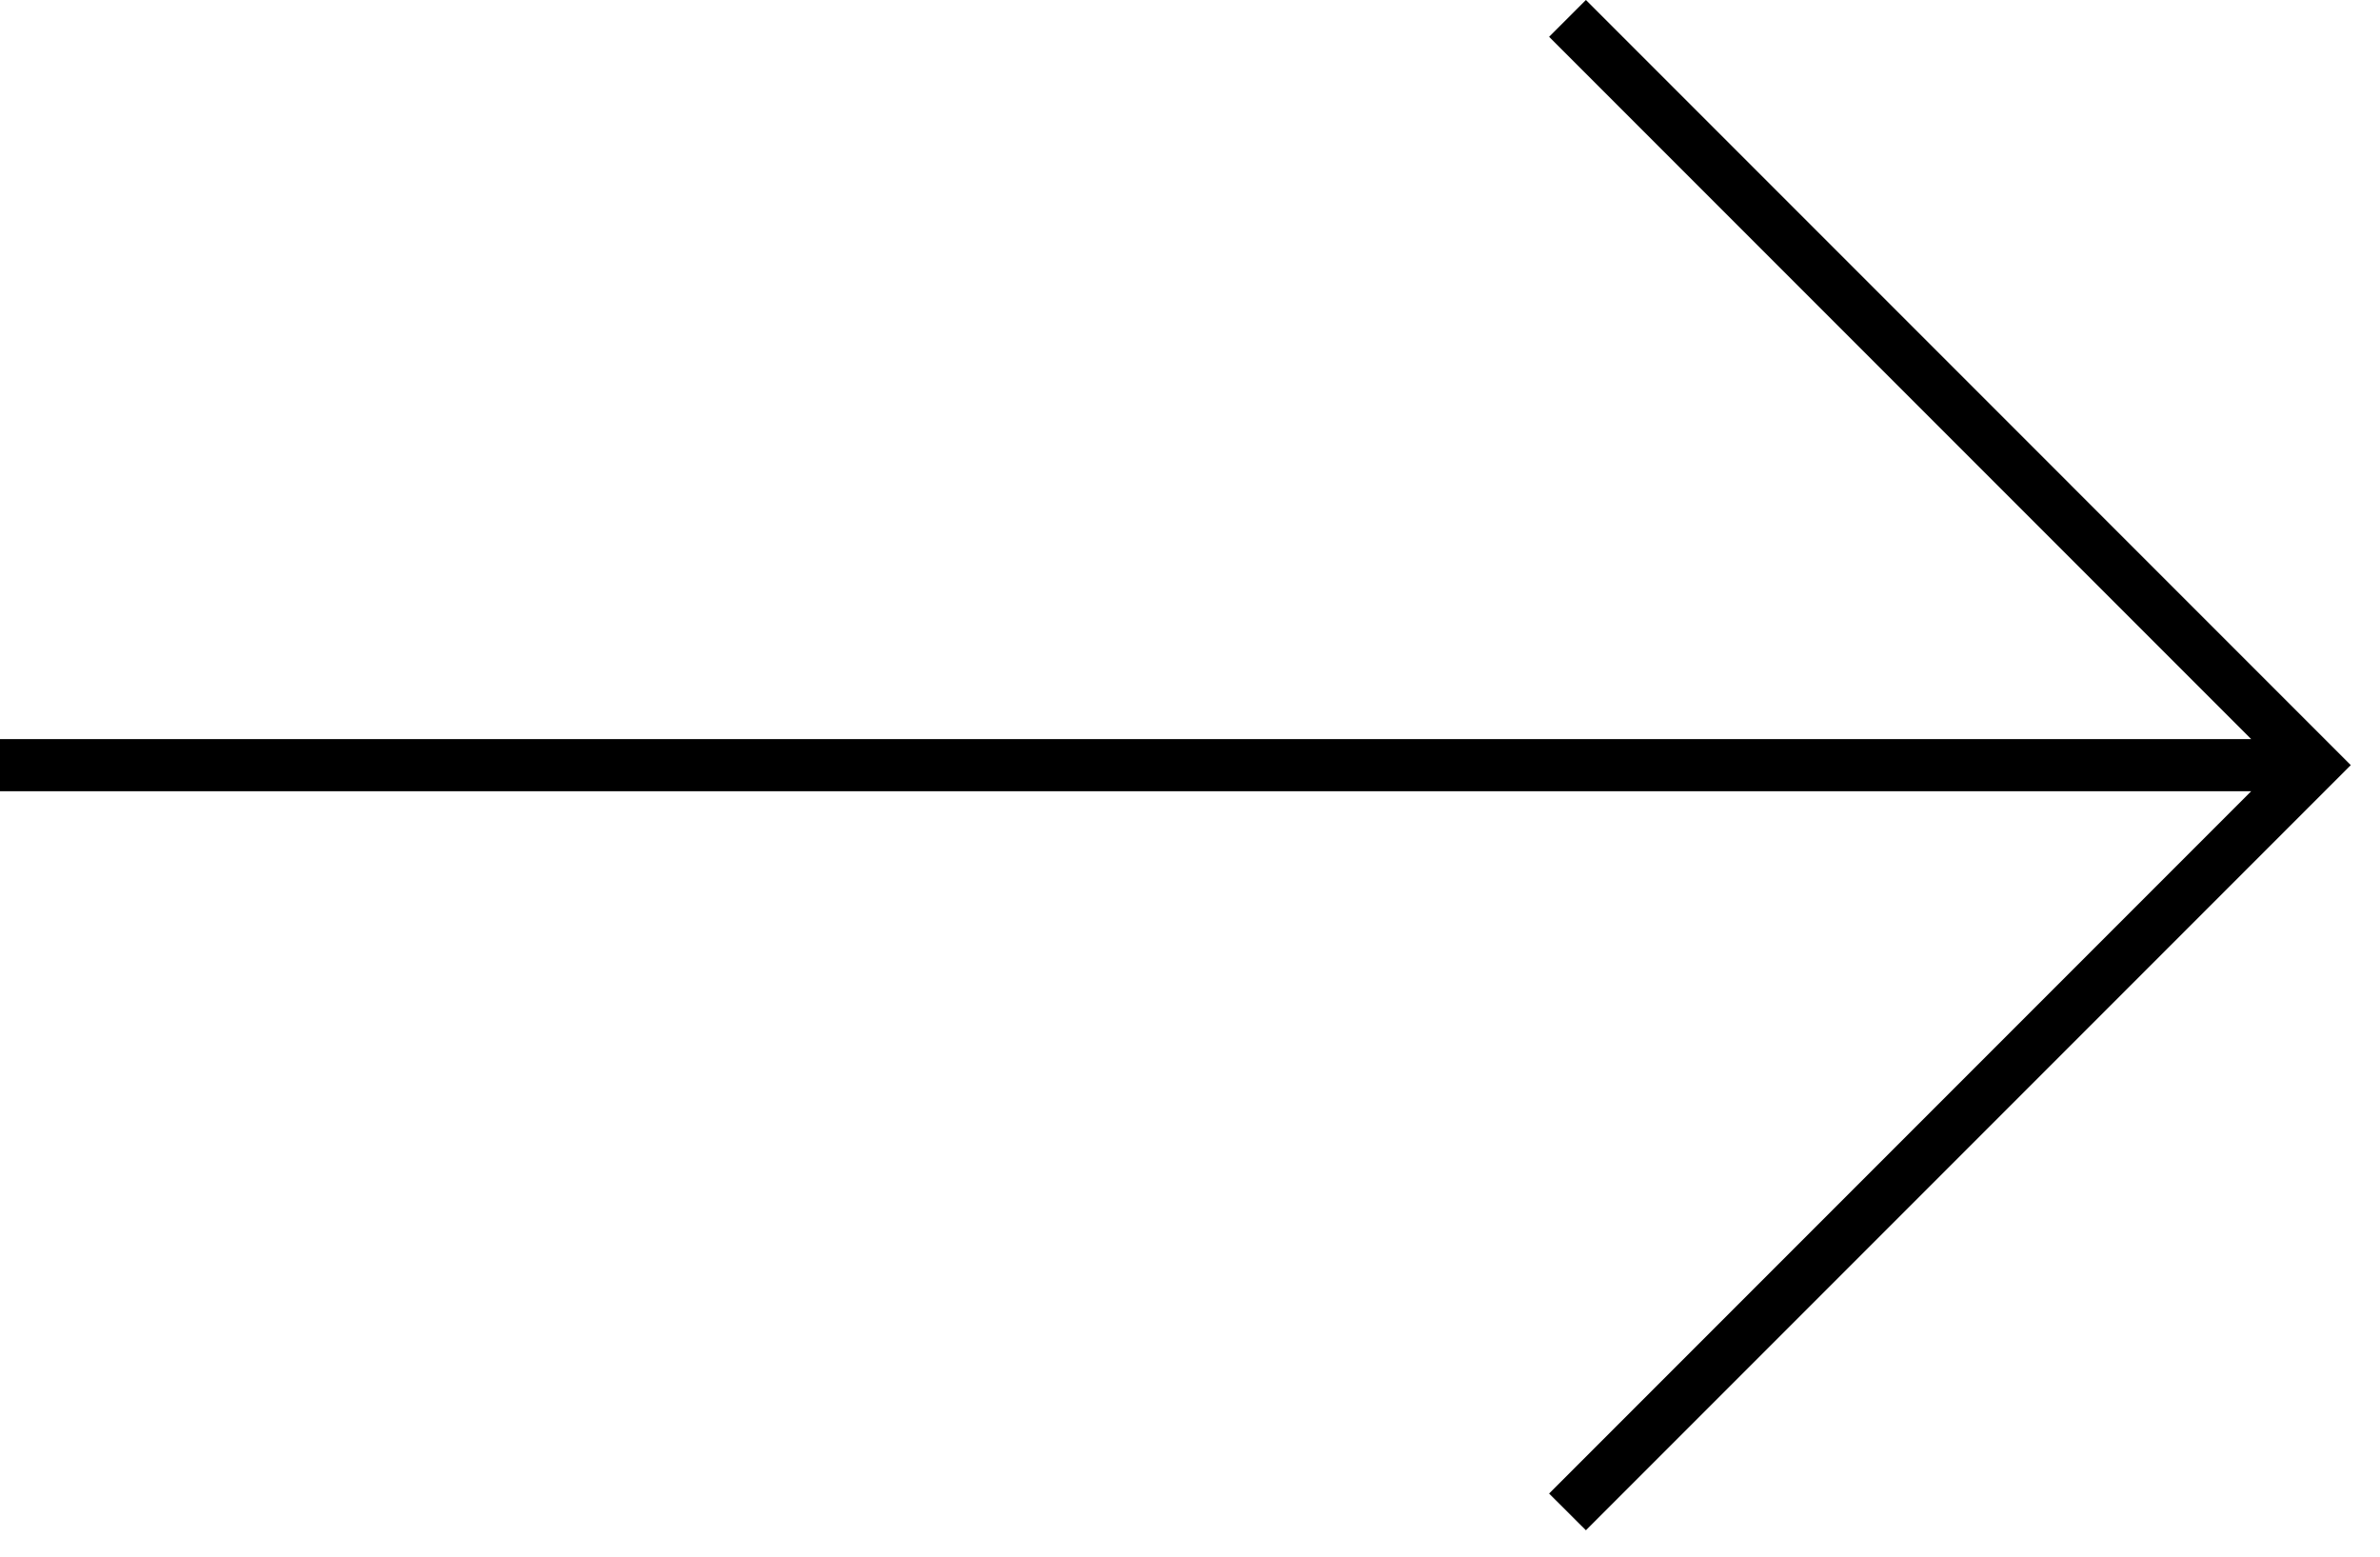 <svg width="26" height="17" viewBox="130 12 26 17" xmlns="http://www.w3.org/2000/svg"><path fill-rule="evenodd" d="M147.325 12l-.402.402 7.67 7.67H130v.569h24.593l-7.67 7.67.402.401 8.356-8.356z"/></svg>